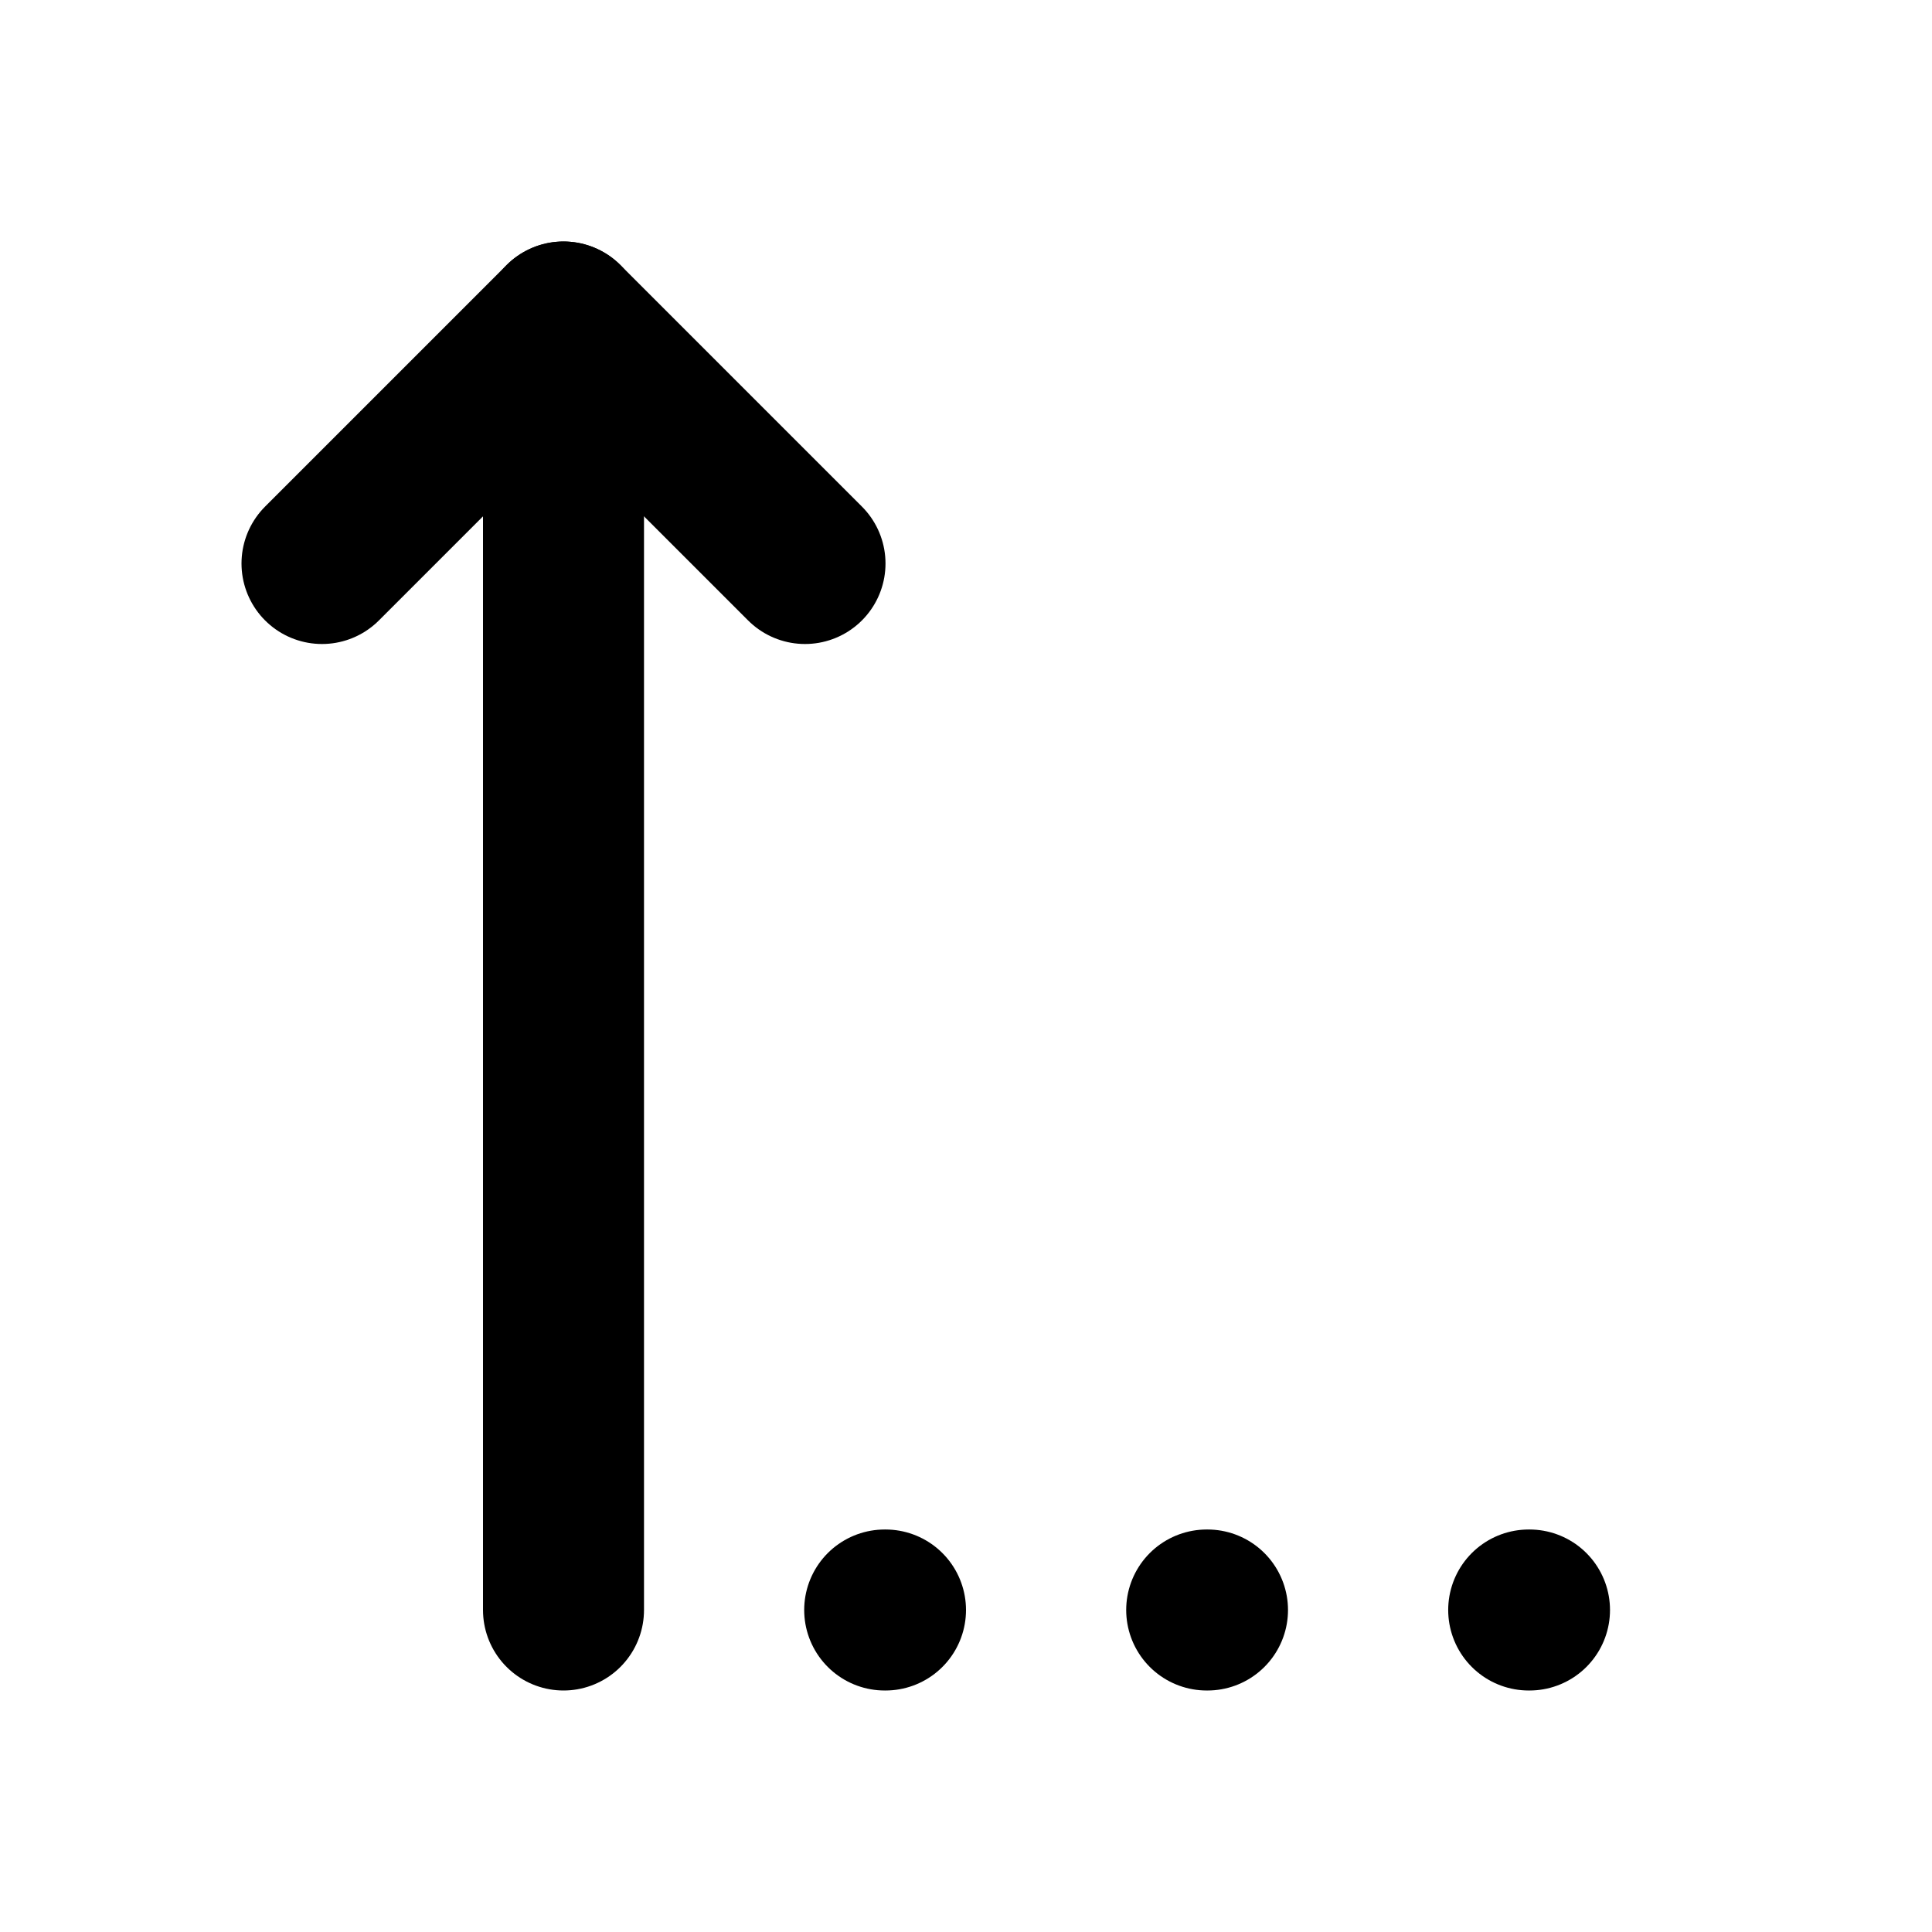 <!--
tags: [math, geometry, axis, navigation, flow, movement, route, path, y]
category: Arrows
version: "1.43"
unicode: "ef46"
-->
<svg
  xmlns="http://www.w3.org/2000/svg"
  width="24"
  height="24"
  viewBox="0 0 24 24"
  fill="none"
  stroke="currentColor"
  stroke-width="2"
  stroke-linecap="round"
  stroke-linejoin="round"
>
  <path d="M11 20h-.01" />
  <path d="M15 20h-.01" />
  <path d="M19 20h-.01" />
  <path d="M4 7l3 -3l3 3" />
  <path d="M7 20v-16" />
</svg>
